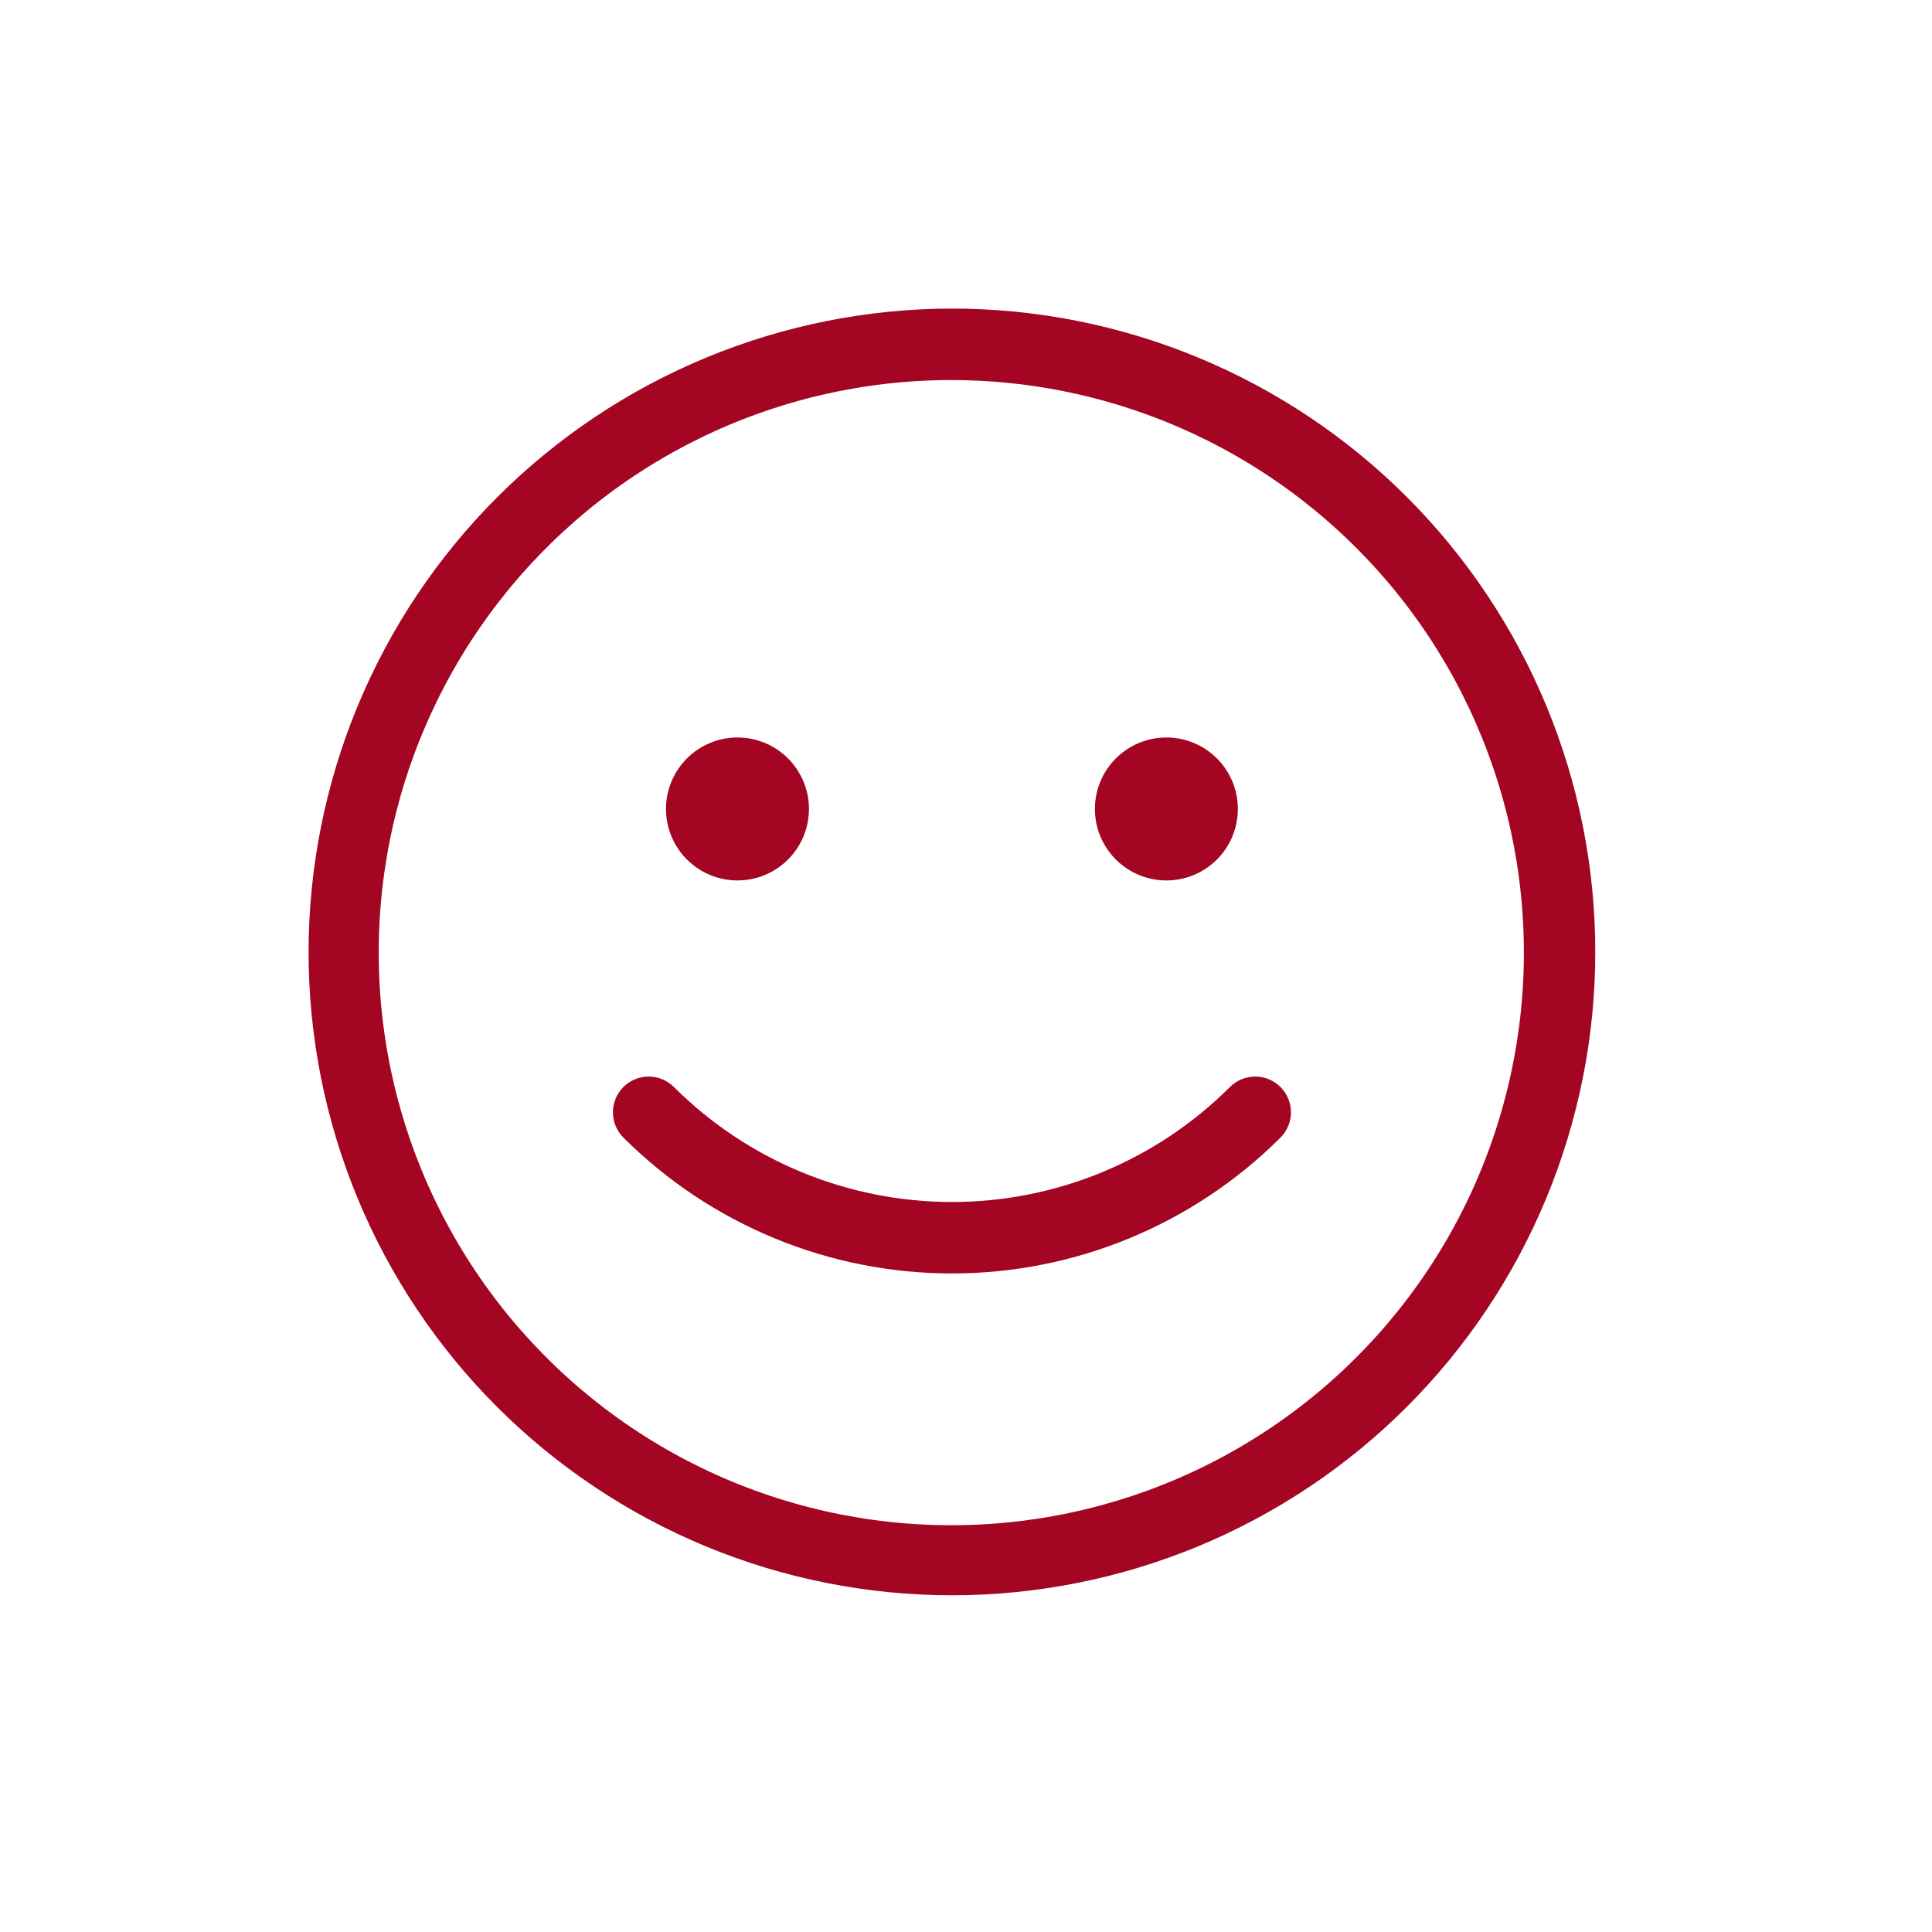<svg xmlns="http://www.w3.org/2000/svg" xmlns:xlink="http://www.w3.org/1999/xlink" width="1000" zoomAndPan="magnify" viewBox="0 0 750 750" height="1000" preserveAspectRatio="xMidYMid meet" version="1.2"><defs><clipPath id="5f4412bebb"><path d="M 119.789 119.789 L 619.285 119.789 L 619.285 619.285 L 119.789 619.285 Z M 119.789 119.789 "/></clipPath></defs><g id="33570304c0"><g clip-rule="nonzero" clip-path="url(#5f4412bebb)"><path style=" stroke:none;fill-rule:nonzero;fill:#a30523;fill-opacity:1;" d="M 369.535 147.539 C 365.293 147.531 361.051 147.648 356.812 147.887 C 352.574 148.125 348.344 148.484 344.125 148.965 C 339.91 149.445 335.707 150.047 331.523 150.77 C 327.34 151.488 323.184 152.332 319.047 153.289 C 314.91 154.25 310.809 155.328 306.734 156.523 C 302.66 157.715 298.625 159.027 294.625 160.453 C 290.625 161.879 286.672 163.418 282.762 165.07 C 278.852 166.723 274.992 168.488 271.184 170.359 C 267.375 172.234 263.621 174.215 259.926 176.305 C 256.23 178.395 252.598 180.586 249.027 182.883 C 245.457 185.18 241.953 187.578 238.523 190.074 C 235.09 192.57 231.73 195.164 228.445 197.855 C 225.16 200.547 221.957 203.328 218.832 206.199 C 215.707 209.074 212.668 212.035 209.711 215.082 C 206.758 218.129 203.891 221.262 201.117 224.473 C 198.34 227.684 195.66 230.973 193.07 234.34 C 190.484 237.703 187.996 241.141 185.605 244.648 C 183.215 248.156 180.926 251.73 178.738 255.371 C 176.555 259.008 174.473 262.707 172.5 266.469 C 170.527 270.227 168.664 274.039 166.906 277.902 C 165.152 281.77 163.508 285.68 161.977 289.641 C 160.445 293.598 159.027 297.598 157.727 301.641 C 156.426 305.68 155.238 309.754 154.172 313.863 C 153.102 317.973 152.152 322.105 151.32 326.27 C 150.488 330.434 149.777 334.617 149.184 338.82 C 148.594 343.023 148.121 347.242 147.773 351.473 C 147.422 355.703 147.191 359.941 147.086 364.184 C 146.977 368.426 146.992 372.672 147.129 376.914 C 147.262 381.156 147.52 385.395 147.898 389.621 C 148.277 393.848 148.777 398.062 149.395 402.262 C 150.016 406.465 150.754 410.641 151.613 414.797 C 152.473 418.957 153.449 423.086 154.547 427.188 C 155.641 431.289 156.855 435.355 158.184 439.387 C 159.512 443.418 160.953 447.41 162.512 451.359 C 164.07 455.309 165.738 459.211 167.52 463.062 C 169.301 466.918 171.191 470.715 173.188 474.461 C 175.188 478.207 177.293 481.891 179.5 485.516 C 181.711 489.141 184.023 492.699 186.438 496.191 C 188.848 499.684 191.359 503.105 193.973 506.453 C 196.582 509.801 199.285 513.07 202.082 516.266 C 204.879 519.457 207.766 522.57 210.738 525.598 C 213.715 528.625 216.773 531.566 219.918 534.418 C 223.062 537.273 226.285 540.031 229.586 542.699 C 232.887 545.367 236.262 547.941 239.711 550.414 C 243.16 552.891 246.68 555.266 250.266 557.539 C 253.848 559.809 257.496 561.98 261.207 564.043 C 264.914 566.109 268.68 568.062 272.504 569.914 C 276.324 571.762 280.195 573.5 284.117 575.125 C 288.039 576.754 292.004 578.266 296.012 579.664 C 300.02 581.066 304.062 582.348 308.145 583.516 C 312.227 584.684 316.336 585.734 320.48 586.668 C 324.621 587.598 328.785 588.41 332.973 589.105 C 337.16 589.797 341.367 590.371 345.586 590.824 C 349.809 591.277 354.039 591.609 358.277 591.82 C 362.52 592.031 366.762 592.117 371.008 592.086 C 375.25 592.051 379.492 591.898 383.727 591.621 C 387.965 591.348 392.191 590.949 396.402 590.434 C 400.617 589.914 404.812 589.277 408.988 588.52 C 413.164 587.762 417.316 586.883 421.445 585.887 C 425.57 584.891 429.664 583.777 433.73 582.547 C 437.793 581.316 441.816 579.969 445.801 578.508 C 449.789 577.047 453.727 575.473 457.625 573.785 C 461.52 572.102 465.363 570.301 469.156 568.395 C 472.949 566.488 476.684 564.473 480.359 562.352 C 484.039 560.23 487.652 558.008 491.203 555.68 C 494.75 553.352 498.23 550.922 501.641 548.395 C 505.051 545.867 508.387 543.242 511.648 540.523 C 514.91 537.805 518.09 534.996 521.188 532.094 C 524.285 529.195 527.301 526.207 530.23 523.133 C 533.156 520.059 535.996 516.902 538.742 513.668 C 541.488 510.43 544.141 507.117 546.699 503.73 C 549.258 500.344 551.715 496.883 554.074 493.355 C 556.434 489.824 558.691 486.23 560.844 482.574 C 563 478.914 565.047 475.199 566.984 471.422 C 568.926 467.645 570.758 463.816 572.48 459.938 C 574.199 456.059 575.809 452.129 577.305 448.156 C 578.801 444.184 580.184 440.172 581.449 436.121 C 582.715 432.07 583.863 427.984 584.898 423.867 C 585.93 419.75 586.844 415.605 587.637 411.434 C 588.434 407.266 589.105 403.074 589.664 398.867 C 590.219 394.656 590.652 390.438 590.965 386.203 C 591.277 381.969 591.469 377.73 591.539 373.484 C 591.609 369.238 591.559 364.996 591.383 360.754 C 591.211 356.516 590.918 352.281 590.5 348.055 C 590.086 343.832 589.551 339.621 588.895 335.426 C 588.234 331.234 587.461 327.062 586.562 322.91 C 585.668 318.762 584.656 314.641 583.523 310.551 C 582.391 306.457 581.145 302.402 579.777 298.383 C 578.414 294.363 576.938 290.387 575.344 286.449 C 573.75 282.516 572.047 278.629 570.234 274.789 C 568.418 270.953 566.496 267.168 564.465 263.441 C 562.434 259.715 560.297 256.047 558.055 252.441 C 555.812 248.84 553.469 245.301 551.023 241.828 C 548.582 238.359 546.039 234.961 543.398 231.637 C 540.762 228.309 538.027 225.062 535.203 221.895 C 532.379 218.727 529.465 215.641 526.465 212.637 C 521.324 207.5 515.945 202.621 510.324 198.008 C 504.707 193.395 498.875 189.07 492.832 185.027 C 486.789 180.988 480.562 177.254 474.152 173.824 C 467.742 170.395 461.18 167.285 454.465 164.5 C 447.75 161.715 440.918 159.266 433.961 157.152 C 427.008 155.035 419.965 153.266 412.836 151.844 C 405.707 150.418 398.527 149.348 391.293 148.629 C 384.059 147.91 376.805 147.543 369.535 147.539 M 369.535 119.789 C 373.625 119.789 377.711 119.887 381.793 120.09 C 385.875 120.289 389.949 120.59 394.016 120.988 C 398.086 121.391 402.141 121.891 406.184 122.492 C 410.227 123.09 414.254 123.789 418.262 124.586 C 422.27 125.383 426.258 126.277 430.223 127.273 C 434.188 128.266 438.125 129.355 442.035 130.543 C 445.945 131.727 449.828 133.008 453.676 134.387 C 457.523 135.762 461.336 137.234 465.113 138.797 C 468.887 140.363 472.625 142.02 476.32 143.766 C 480.016 145.512 483.664 147.352 487.27 149.277 C 490.875 151.203 494.43 153.219 497.934 155.32 C 501.441 157.422 504.891 159.605 508.289 161.879 C 511.688 164.148 515.031 166.5 518.312 168.938 C 521.598 171.371 524.816 173.887 527.977 176.477 C 531.137 179.07 534.23 181.738 537.258 184.484 C 540.289 187.23 543.246 190.047 546.137 192.938 C 549.027 195.828 551.844 198.785 554.59 201.816 C 557.336 204.844 560.004 207.938 562.598 211.098 C 565.188 214.258 567.703 217.477 570.137 220.762 C 572.574 224.043 574.926 227.387 577.195 230.785 C 579.469 234.184 581.652 237.633 583.754 241.141 C 585.855 244.645 587.871 248.199 589.797 251.805 C 591.723 255.41 593.562 259.059 595.309 262.754 C 597.055 266.449 598.711 270.188 600.277 273.961 C 601.84 277.738 603.312 281.551 604.688 285.398 C 606.066 289.246 607.348 293.129 608.531 297.039 C 609.719 300.949 610.809 304.887 611.801 308.852 C 612.797 312.816 613.691 316.805 614.488 320.812 C 615.285 324.82 615.984 328.848 616.582 332.891 C 617.184 336.934 617.684 340.988 618.086 345.059 C 618.484 349.125 618.785 353.199 618.984 357.281 C 619.188 361.363 619.285 365.449 619.285 369.539 C 619.285 373.625 619.188 377.711 618.984 381.793 C 618.785 385.875 618.484 389.949 618.086 394.016 C 617.684 398.086 617.184 402.141 616.582 406.184 C 615.984 410.227 615.285 414.254 614.488 418.262 C 613.691 422.27 612.797 426.258 611.801 430.223 C 610.809 434.188 609.719 438.125 608.531 442.035 C 607.348 445.945 606.066 449.828 604.688 453.676 C 603.312 457.523 601.84 461.336 600.277 465.113 C 598.711 468.887 597.055 472.625 595.309 476.32 C 593.562 480.016 591.723 483.664 589.797 487.27 C 587.871 490.875 585.855 494.43 583.754 497.934 C 581.652 501.441 579.469 504.891 577.195 508.289 C 574.926 511.688 572.574 515.031 570.137 518.312 C 567.703 521.598 565.188 524.816 562.598 527.977 C 560.004 531.137 557.336 534.23 554.59 537.258 C 551.844 540.289 549.027 543.246 546.137 546.137 C 543.246 549.027 540.289 551.844 537.258 554.59 C 534.23 557.336 531.137 560.004 527.977 562.598 C 524.816 565.188 521.598 567.703 518.312 570.137 C 515.031 572.574 511.688 574.926 508.289 577.195 C 504.891 579.469 501.441 581.652 497.934 583.754 C 494.43 585.855 490.875 587.871 487.27 589.797 C 483.664 591.723 480.016 593.562 476.32 595.309 C 472.625 597.055 468.887 598.711 465.113 600.277 C 461.336 601.84 457.523 603.312 453.676 604.688 C 449.828 606.066 445.945 607.348 442.035 608.531 C 438.125 609.719 434.188 610.809 430.223 611.801 C 426.258 612.797 422.27 613.691 418.262 614.488 C 414.254 615.285 410.227 615.984 406.184 616.582 C 402.141 617.184 398.086 617.684 394.016 618.086 C 389.949 618.484 385.875 618.785 381.793 618.984 C 377.711 619.188 373.625 619.285 369.535 619.285 C 365.449 619.285 361.363 619.188 357.281 618.984 C 353.199 618.785 349.125 618.484 345.059 618.086 C 340.988 617.684 336.934 617.184 332.891 616.582 C 328.848 615.984 324.82 615.285 320.812 614.488 C 316.805 613.691 312.816 612.797 308.852 611.801 C 304.887 610.809 300.949 609.719 297.039 608.531 C 293.129 607.348 289.246 606.066 285.398 604.688 C 281.551 603.312 277.738 601.84 273.961 600.277 C 270.188 598.711 266.449 597.055 262.754 595.309 C 259.059 593.562 255.41 591.723 251.805 589.797 C 248.199 587.871 244.645 585.855 241.141 583.754 C 237.633 581.652 234.184 579.469 230.785 577.195 C 227.387 574.926 224.043 572.574 220.762 570.137 C 217.477 567.703 214.258 565.188 211.098 562.598 C 207.938 560.004 204.844 557.336 201.816 554.59 C 198.785 551.844 195.828 549.027 192.938 546.137 C 190.047 543.246 187.23 540.289 184.484 537.258 C 181.738 534.23 179.07 531.137 176.477 527.977 C 173.887 524.816 171.371 521.598 168.938 518.312 C 166.5 515.031 164.148 511.688 161.879 508.289 C 159.605 504.891 157.422 501.441 155.32 497.934 C 153.219 494.43 151.203 490.875 149.277 487.27 C 147.352 483.664 145.512 480.016 143.766 476.32 C 142.02 472.625 140.363 468.887 138.797 465.113 C 137.234 461.336 135.762 457.523 134.387 453.676 C 133.008 449.828 131.727 445.945 130.543 442.035 C 129.355 438.125 128.266 434.188 127.273 430.223 C 126.277 426.258 125.383 422.27 124.586 418.262 C 123.789 414.254 123.09 410.227 122.492 406.184 C 121.891 402.141 121.391 398.086 120.988 394.016 C 120.59 389.949 120.289 385.875 120.09 381.793 C 119.887 377.711 119.789 373.625 119.789 369.539 C 119.793 365.449 119.895 361.367 120.102 357.285 C 120.305 353.207 120.609 349.133 121.016 345.066 C 121.418 341 121.922 336.945 122.527 332.906 C 123.129 328.863 123.832 324.84 124.633 320.832 C 125.434 316.824 126.332 312.84 127.328 308.879 C 128.32 304.914 129.414 300.98 130.602 297.07 C 131.793 293.16 133.078 289.281 134.457 285.438 C 135.836 281.59 137.305 277.777 138.871 274.004 C 140.438 270.23 142.094 266.496 143.844 262.805 C 145.594 259.109 147.43 255.465 149.359 251.859 C 151.285 248.258 153.301 244.703 155.402 241.199 C 157.504 237.695 159.691 234.246 161.961 230.848 C 164.234 227.453 166.586 224.113 169.02 220.832 C 171.457 217.551 173.969 214.332 176.562 211.172 C 179.156 208.012 181.824 204.922 184.566 201.895 C 187.312 198.867 190.129 195.906 193.02 193.02 C 195.906 190.129 198.867 187.312 201.895 184.566 C 204.922 181.824 208.012 179.156 211.172 176.562 C 214.332 173.969 217.551 171.457 220.832 169.02 C 224.113 166.586 227.453 164.234 230.848 161.961 C 234.246 159.691 237.695 157.504 241.199 155.402 C 244.703 153.301 248.258 151.285 251.859 149.359 C 255.465 147.43 259.109 145.594 262.805 143.844 C 266.496 142.094 270.23 140.438 274.004 138.871 C 277.777 137.305 281.59 135.836 285.438 134.457 C 289.281 133.078 293.16 131.793 297.07 130.602 C 300.98 129.414 304.914 128.32 308.879 127.328 C 312.84 126.332 316.824 125.434 320.832 124.633 C 324.84 123.832 328.863 123.129 332.906 122.527 C 336.945 121.922 341 121.418 345.066 121.016 C 349.133 120.609 353.207 120.305 357.285 120.102 C 361.367 119.895 365.449 119.793 369.535 119.789 Z M 369.535 119.789 "/></g><path style=" stroke:none;fill-rule:nonzero;fill:#a30523;fill-opacity:1;" d="M 314.039 314.039 C 314.039 314.945 313.992 315.852 313.902 316.758 C 313.812 317.66 313.68 318.559 313.504 319.449 C 313.328 320.344 313.105 321.223 312.844 322.094 C 312.578 322.961 312.273 323.816 311.926 324.656 C 311.578 325.496 311.188 326.316 310.762 327.117 C 310.332 327.922 309.867 328.699 309.359 329.453 C 308.855 330.211 308.316 330.938 307.738 331.641 C 307.16 332.344 306.551 333.016 305.91 333.66 C 305.266 334.301 304.594 334.91 303.891 335.488 C 303.188 336.066 302.461 336.605 301.703 337.109 C 300.949 337.617 300.168 338.082 299.367 338.512 C 298.566 338.938 297.746 339.328 296.906 339.676 C 296.066 340.023 295.211 340.328 294.344 340.594 C 293.473 340.855 292.594 341.078 291.699 341.254 C 290.809 341.43 289.91 341.562 289.008 341.652 C 288.102 341.742 287.195 341.789 286.289 341.789 C 285.379 341.789 284.473 341.742 283.566 341.652 C 282.664 341.562 281.766 341.43 280.875 341.254 C 279.98 341.078 279.102 340.855 278.23 340.594 C 277.363 340.328 276.508 340.023 275.668 339.676 C 274.828 339.328 274.008 338.938 273.207 338.512 C 272.406 338.082 271.625 337.617 270.871 337.109 C 270.113 336.605 269.387 336.066 268.684 335.488 C 267.98 334.91 267.309 334.301 266.664 333.66 C 266.023 333.016 265.414 332.344 264.836 331.641 C 264.258 330.938 263.719 330.211 263.215 329.453 C 262.707 328.699 262.242 327.922 261.812 327.117 C 261.387 326.316 260.996 325.496 260.648 324.656 C 260.301 323.816 259.996 322.961 259.73 322.094 C 259.469 321.223 259.246 320.344 259.07 319.449 C 258.895 318.559 258.762 317.66 258.672 316.758 C 258.582 315.852 258.539 314.945 258.539 314.039 C 258.539 313.129 258.582 312.223 258.672 311.316 C 258.762 310.414 258.895 309.516 259.07 308.625 C 259.246 307.73 259.469 306.852 259.73 305.98 C 259.996 305.113 260.301 304.258 260.648 303.418 C 260.996 302.578 261.387 301.758 261.812 300.957 C 262.242 300.156 262.707 299.375 263.215 298.621 C 263.719 297.863 264.258 297.137 264.836 296.434 C 265.414 295.73 266.023 295.059 266.664 294.414 C 267.309 293.773 267.98 293.164 268.684 292.586 C 269.387 292.008 270.113 291.469 270.871 290.965 C 271.625 290.457 272.406 289.992 273.207 289.562 C 274.008 289.137 274.828 288.746 275.668 288.398 C 276.508 288.051 277.363 287.746 278.23 287.48 C 279.102 287.219 279.98 286.996 280.875 286.82 C 281.766 286.645 282.664 286.512 283.566 286.422 C 284.473 286.332 285.379 286.289 286.289 286.289 C 287.195 286.289 288.102 286.332 289.008 286.422 C 289.91 286.512 290.809 286.645 291.699 286.82 C 292.594 286.996 293.473 287.219 294.344 287.48 C 295.211 287.746 296.066 288.051 296.906 288.398 C 297.746 288.746 298.566 289.137 299.367 289.562 C 300.168 289.992 300.949 290.457 301.703 290.965 C 302.461 291.469 303.188 292.008 303.891 292.586 C 304.594 293.164 305.266 293.773 305.91 294.414 C 306.551 295.059 307.16 295.73 307.738 296.434 C 308.316 297.137 308.855 297.863 309.359 298.621 C 309.867 299.375 310.332 300.156 310.762 300.957 C 311.188 301.758 311.578 302.578 311.926 303.418 C 312.273 304.258 312.578 305.113 312.844 305.98 C 313.105 306.852 313.328 307.73 313.504 308.625 C 313.68 309.516 313.812 310.414 313.902 311.316 C 313.992 312.223 314.039 313.129 314.039 314.039 Z M 314.039 314.039 "/><path style=" stroke:none;fill-rule:nonzero;fill:#a30523;fill-opacity:1;" d="M 480.535 314.039 C 480.535 314.945 480.492 315.852 480.402 316.758 C 480.312 317.66 480.18 318.559 480.004 319.449 C 479.828 320.344 479.605 321.223 479.344 322.094 C 479.078 322.961 478.773 323.816 478.426 324.656 C 478.078 325.496 477.688 326.316 477.262 327.117 C 476.832 327.922 476.367 328.699 475.859 329.453 C 475.355 330.211 474.816 330.938 474.238 331.641 C 473.66 332.344 473.051 333.016 472.41 333.66 C 471.766 334.301 471.094 334.91 470.391 335.488 C 469.688 336.066 468.961 336.605 468.203 337.109 C 467.449 337.617 466.668 338.082 465.867 338.512 C 465.066 338.938 464.246 339.328 463.406 339.676 C 462.566 340.023 461.711 340.328 460.844 340.594 C 459.973 340.855 459.094 341.078 458.199 341.254 C 457.309 341.43 456.41 341.562 455.508 341.652 C 454.602 341.742 453.695 341.789 452.785 341.789 C 451.879 341.789 450.973 341.742 450.066 341.652 C 449.164 341.562 448.266 341.43 447.375 341.254 C 446.48 341.078 445.602 340.855 444.73 340.594 C 443.863 340.328 443.008 340.023 442.168 339.676 C 441.328 339.328 440.508 338.938 439.707 338.512 C 438.906 338.082 438.125 337.617 437.371 337.109 C 436.613 336.605 435.887 336.066 435.184 335.488 C 434.48 334.91 433.809 334.301 433.164 333.66 C 432.523 333.016 431.914 332.344 431.336 331.641 C 430.758 330.938 430.219 330.211 429.715 329.453 C 429.207 328.699 428.742 327.922 428.312 327.117 C 427.887 326.316 427.496 325.496 427.148 324.656 C 426.801 323.816 426.496 322.961 426.23 322.094 C 425.969 321.223 425.746 320.344 425.57 319.449 C 425.395 318.559 425.262 317.66 425.172 316.758 C 425.082 315.852 425.035 314.945 425.035 314.039 C 425.035 313.129 425.082 312.223 425.172 311.316 C 425.262 310.414 425.395 309.516 425.57 308.625 C 425.746 307.73 425.969 306.852 426.23 305.98 C 426.496 305.113 426.801 304.258 427.148 303.418 C 427.496 302.578 427.887 301.758 428.312 300.957 C 428.742 300.156 429.207 299.375 429.715 298.621 C 430.219 297.863 430.758 297.137 431.336 296.434 C 431.914 295.73 432.523 295.059 433.164 294.414 C 433.809 293.773 434.48 293.164 435.184 292.586 C 435.887 292.008 436.613 291.469 437.371 290.965 C 438.125 290.457 438.906 289.992 439.707 289.562 C 440.508 289.137 441.328 288.746 442.168 288.398 C 443.008 288.051 443.863 287.746 444.73 287.48 C 445.602 287.219 446.48 286.996 447.375 286.82 C 448.266 286.645 449.164 286.512 450.066 286.422 C 450.973 286.332 451.879 286.289 452.785 286.289 C 453.695 286.289 454.602 286.332 455.508 286.422 C 456.41 286.512 457.309 286.645 458.199 286.82 C 459.094 286.996 459.973 287.219 460.844 287.48 C 461.711 287.746 462.566 288.051 463.406 288.398 C 464.246 288.746 465.066 289.137 465.867 289.562 C 466.668 289.992 467.449 290.457 468.203 290.965 C 468.961 291.469 469.688 292.008 470.391 292.586 C 471.094 293.164 471.766 293.773 472.41 294.414 C 473.051 295.059 473.66 295.73 474.238 296.434 C 474.816 297.137 475.355 297.863 475.859 298.621 C 476.367 299.375 476.832 300.156 477.262 300.957 C 477.688 301.758 478.078 302.578 478.426 303.418 C 478.773 304.258 479.078 305.113 479.344 305.98 C 479.605 306.852 479.828 307.73 480.004 308.625 C 480.18 309.516 480.312 310.414 480.402 311.316 C 480.492 312.223 480.535 313.129 480.535 314.039 Z M 480.535 314.039 "/><path style=" stroke:none;fill-rule:nonzero;fill:#a30523;fill-opacity:1;" d="M 241.996 441.602 C 241.352 440.957 240.777 440.258 240.273 439.5 C 239.766 438.742 239.34 437.941 238.988 437.102 C 238.641 436.258 238.379 435.391 238.199 434.496 C 238.023 433.605 237.934 432.703 237.934 431.789 C 237.934 430.879 238.023 429.977 238.199 429.082 C 238.379 428.191 238.641 427.324 238.988 426.48 C 239.34 425.641 239.766 424.84 240.273 424.082 C 240.777 423.324 241.352 422.625 241.996 421.98 C 242.641 421.336 243.344 420.762 244.102 420.254 C 244.859 419.746 245.656 419.32 246.5 418.973 C 247.34 418.621 248.207 418.359 249.102 418.184 C 249.996 418.004 250.898 417.914 251.809 417.914 C 252.719 417.914 253.621 418.004 254.516 418.184 C 255.41 418.359 256.277 418.621 257.117 418.973 C 257.961 419.32 258.758 419.746 259.516 420.254 C 260.273 420.762 260.977 421.336 261.621 421.98 C 263.387 423.742 265.195 425.461 267.051 427.137 C 268.902 428.812 270.793 430.441 272.727 432.023 C 274.656 433.605 276.625 435.141 278.633 436.625 C 280.641 438.113 282.684 439.547 284.758 440.934 C 286.836 442.316 288.945 443.652 291.09 444.934 C 293.23 446.215 295.406 447.445 297.609 448.621 C 299.812 449.797 302.043 450.918 304.301 451.984 C 306.559 453.051 308.84 454.059 311.148 455.016 C 313.457 455.969 315.785 456.867 318.137 457.707 C 320.488 458.547 322.859 459.328 325.25 460.051 C 327.637 460.777 330.043 461.441 332.469 462.047 C 334.891 462.652 337.324 463.199 339.773 463.688 C 342.223 464.172 344.684 464.598 347.152 464.965 C 349.625 465.332 352.102 465.637 354.586 465.879 C 357.07 466.125 359.562 466.309 362.055 466.43 C 364.551 466.551 367.043 466.613 369.543 466.613 C 372.039 466.613 374.535 466.551 377.027 466.43 C 379.523 466.309 382.012 466.125 384.496 465.879 C 386.984 465.637 389.461 465.332 391.93 464.965 C 394.398 464.598 396.859 464.172 399.309 463.688 C 401.758 463.199 404.195 462.652 406.617 462.047 C 409.039 461.441 411.445 460.777 413.836 460.051 C 416.227 459.328 418.598 458.547 420.949 457.707 C 423.297 456.867 425.629 455.969 427.938 455.016 C 430.242 454.059 432.527 453.051 434.785 451.984 C 437.043 450.918 439.273 449.797 441.477 448.621 C 443.68 447.445 445.852 446.215 447.996 444.934 C 450.137 443.652 452.246 442.316 454.324 440.934 C 456.402 439.547 458.445 438.113 460.449 436.625 C 462.457 435.141 464.426 433.605 466.359 432.023 C 468.293 430.441 470.184 428.812 472.035 427.137 C 473.887 425.461 475.695 423.742 477.465 421.98 C 478.109 421.336 478.809 420.762 479.566 420.254 C 480.324 419.746 481.125 419.32 481.965 418.973 C 482.809 418.621 483.676 418.359 484.57 418.184 C 485.461 418.004 486.363 417.914 487.273 417.914 C 488.188 417.914 489.09 418.004 489.98 418.184 C 490.875 418.359 491.742 418.621 492.586 418.973 C 493.426 419.32 494.227 419.746 494.984 420.254 C 495.742 420.762 496.441 421.336 497.086 421.98 C 497.73 422.625 498.305 423.324 498.812 424.082 C 499.316 424.84 499.746 425.641 500.094 426.48 C 500.441 427.324 500.707 428.191 500.883 429.082 C 501.062 429.977 501.148 430.879 501.148 431.789 C 501.148 432.703 501.062 433.605 500.883 434.496 C 500.707 435.391 500.441 436.258 500.094 437.102 C 499.746 437.941 499.316 438.742 498.812 439.5 C 498.305 440.258 497.73 440.957 497.086 441.602 C 494.996 443.688 492.859 445.719 490.672 447.699 C 488.48 449.676 486.246 451.602 483.961 453.473 C 481.68 455.344 479.352 457.156 476.98 458.91 C 474.609 460.668 472.195 462.363 469.738 464 C 467.285 465.641 464.789 467.215 462.258 468.73 C 459.727 470.246 457.16 471.699 454.555 473.086 C 451.949 474.477 449.316 475.801 446.648 477.062 C 443.977 478.32 441.281 479.516 438.555 480.645 C 435.824 481.773 433.074 482.832 430.293 483.824 C 427.516 484.816 424.715 485.742 421.891 486.598 C 419.062 487.453 416.223 488.238 413.359 488.957 C 410.496 489.672 407.617 490.316 404.723 490.891 C 401.828 491.465 398.922 491.969 396 492.402 C 393.082 492.836 390.152 493.195 387.215 493.484 C 384.281 493.773 381.336 493.992 378.391 494.137 C 375.441 494.281 372.492 494.352 369.543 494.352 C 366.59 494.352 363.641 494.281 360.695 494.137 C 357.746 493.992 354.805 493.773 351.867 493.484 C 348.93 493.195 346.004 492.836 343.082 492.402 C 340.164 491.969 337.258 491.465 334.363 490.891 C 331.469 490.316 328.59 489.672 325.727 488.957 C 322.863 488.238 320.02 487.453 317.195 486.598 C 314.371 485.742 311.57 484.816 308.789 483.824 C 306.012 482.832 303.258 481.773 300.531 480.645 C 297.805 479.516 295.105 478.32 292.438 477.062 C 289.77 475.801 287.133 474.477 284.527 473.086 C 281.926 471.699 279.359 470.246 276.824 468.73 C 274.293 467.215 271.801 465.641 269.344 464 C 266.891 462.363 264.477 460.668 262.105 458.91 C 259.73 457.156 257.406 455.344 255.121 453.473 C 252.84 451.602 250.602 449.676 248.414 447.699 C 246.227 445.719 244.086 443.688 241.996 441.602 Z M 241.996 441.602 "/></g></svg>